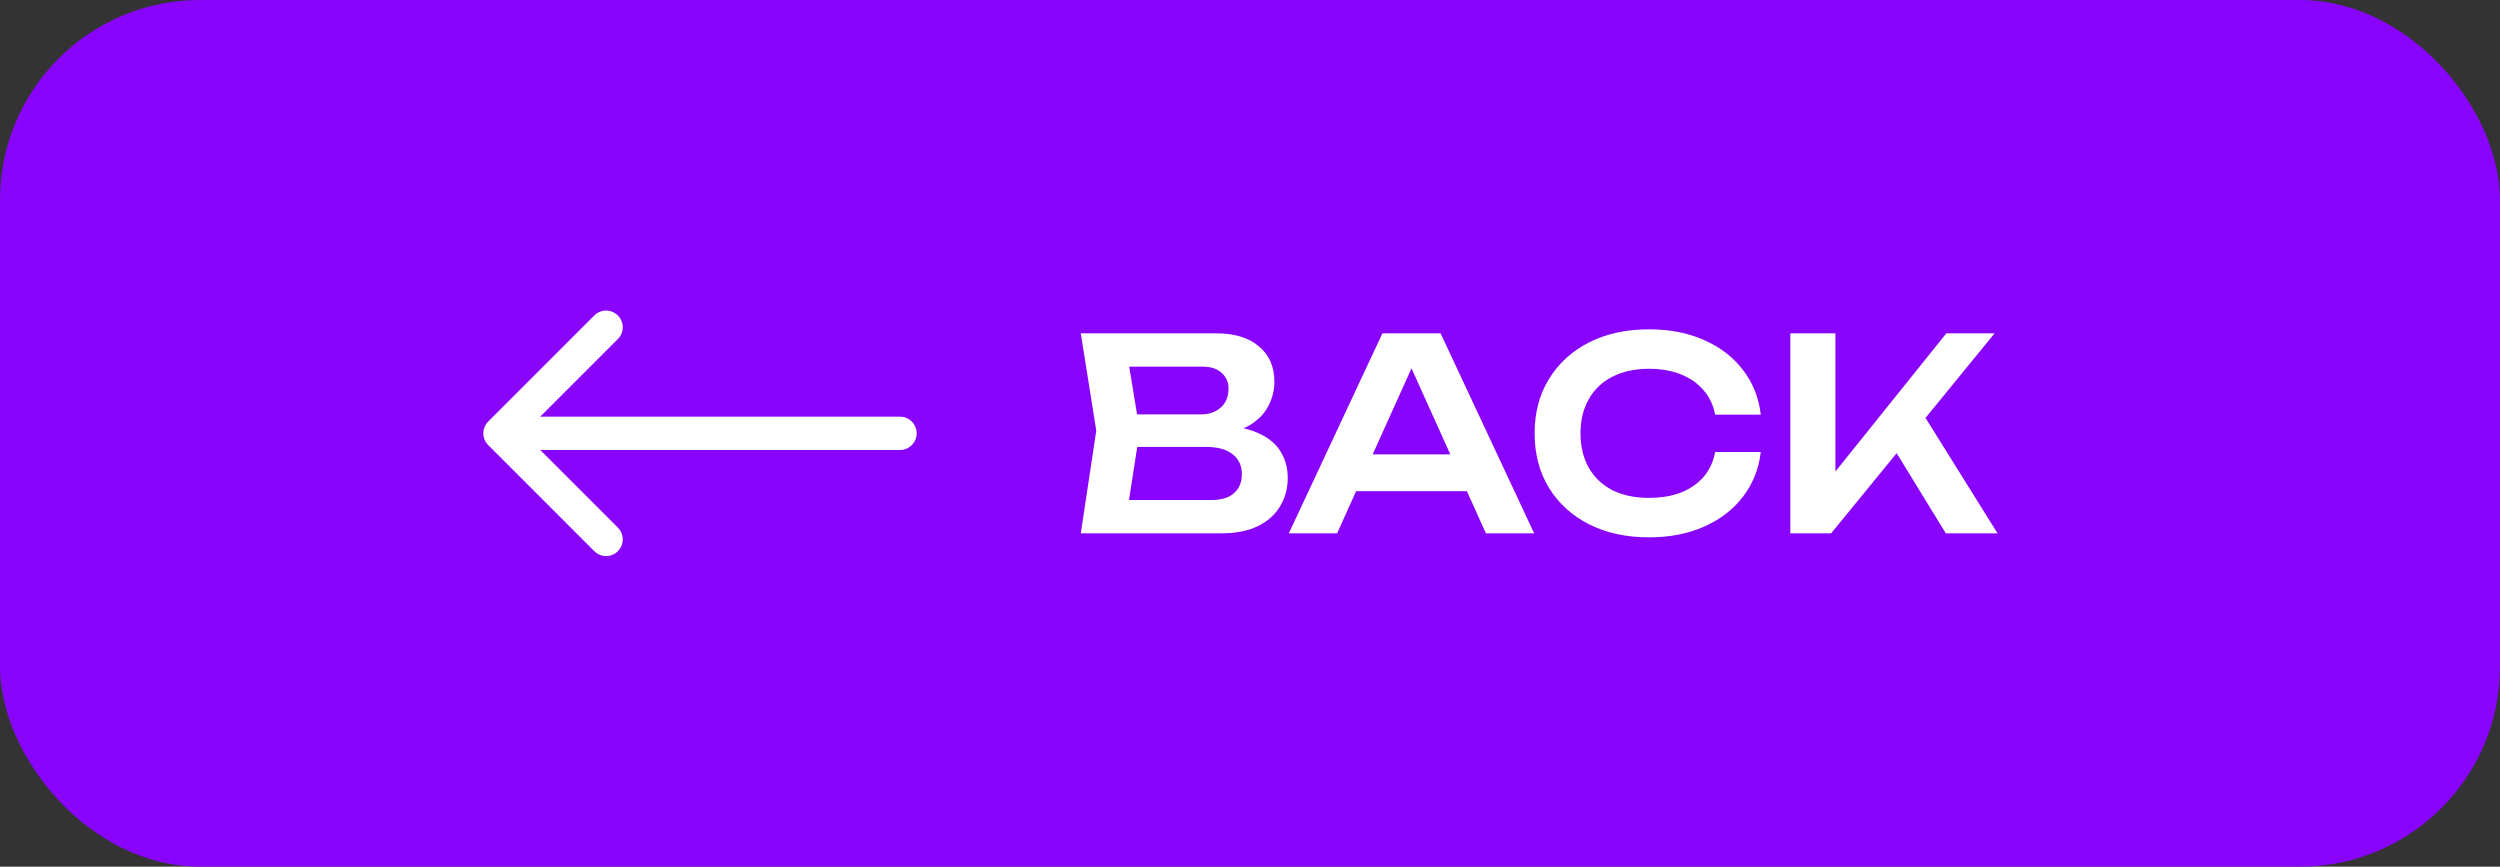 <svg width="150" height="52" viewBox="0 0 150 52" fill="none" xmlns="http://www.w3.org/2000/svg">
<rect x="0" y="0" width="150" height="52" fill="#333333" stroke="none"/>
<rect width="150" height="52" rx="12" fill="#8804FC"/>
<path d="M29.293 25.293C28.902 25.683 28.902 26.317 29.293 26.707L35.657 33.071C36.047 33.462 36.681 33.462 37.071 33.071C37.462 32.681 37.462 32.047 37.071 31.657L31.414 26L37.071 20.343C37.462 19.953 37.462 19.32 37.071 18.929C36.681 18.538 36.047 18.538 35.657 18.929L29.293 25.293ZM54 27C54.552 27 55 26.552 55 26C55 25.448 54.552 25 54 25V27ZM30 27H54V25H30V27Z" fill="white"/>
<path d="M72.928 26.08L73.184 25.536C74.112 25.557 74.88 25.707 75.488 25.984C76.096 26.251 76.544 26.619 76.832 27.088C77.12 27.547 77.264 28.075 77.264 28.672C77.264 29.312 77.109 29.883 76.8 30.384C76.501 30.885 76.059 31.28 75.472 31.568C74.885 31.856 74.149 32 73.264 32H64.848L65.776 25.84L64.848 20H72.96C74.069 20 74.928 20.261 75.536 20.784C76.155 21.296 76.464 22.005 76.464 22.912C76.464 23.403 76.347 23.877 76.112 24.336C75.888 24.795 75.515 25.184 74.992 25.504C74.48 25.813 73.792 26.005 72.928 26.08ZM67.536 31.312L66.496 30H72.704C73.28 30 73.723 29.867 74.032 29.6C74.352 29.323 74.512 28.939 74.512 28.448C74.512 27.947 74.331 27.552 73.968 27.264C73.605 26.965 73.072 26.816 72.368 26.816H67.312V24.864H72.048C72.528 24.864 72.923 24.731 73.232 24.464C73.552 24.187 73.712 23.803 73.712 23.312C73.712 22.939 73.579 22.629 73.312 22.384C73.045 22.128 72.661 22 72.16 22H66.496L67.536 20.688L68.384 25.84L67.536 31.312ZM80.466 29.472V27.264H88.786V29.472H80.466ZM86.434 20L92.05 32H89.154L84.242 21.104H85.138L80.226 32H77.33L82.946 20H86.434ZM105.646 27.12C105.529 28.133 105.171 29.029 104.574 29.808C103.987 30.576 103.209 31.173 102.238 31.6C101.278 32.027 100.179 32.24 98.942 32.24C97.576 32.24 96.376 31.979 95.342 31.456C94.318 30.933 93.518 30.208 92.942 29.28C92.366 28.341 92.078 27.248 92.078 26C92.078 24.752 92.366 23.664 92.942 22.736C93.518 21.797 94.318 21.067 95.342 20.544C96.376 20.021 97.576 19.76 98.942 19.76C100.179 19.76 101.278 19.973 102.238 20.4C103.209 20.827 103.987 21.424 104.574 22.192C105.171 22.96 105.529 23.856 105.646 24.88H102.91C102.803 24.315 102.574 23.829 102.222 23.424C101.87 23.008 101.417 22.688 100.862 22.464C100.307 22.24 99.662 22.128 98.926 22.128C98.083 22.128 97.353 22.288 96.734 22.608C96.126 22.917 95.656 23.365 95.326 23.952C94.995 24.528 94.83 25.211 94.83 26C94.83 26.789 94.995 27.477 95.326 28.064C95.656 28.64 96.126 29.088 96.734 29.408C97.353 29.717 98.083 29.872 98.926 29.872C99.662 29.872 100.307 29.765 100.862 29.552C101.417 29.328 101.87 29.013 102.222 28.608C102.574 28.192 102.803 27.696 102.91 27.12H105.646ZM107.42 32V20H110.124V29.792L109.356 29.248L116.78 20H119.676L109.868 32H107.42ZM113.148 26.128L115.1 24.384L119.852 32H116.748L113.148 26.128Z" fill="white"/>
</svg>
